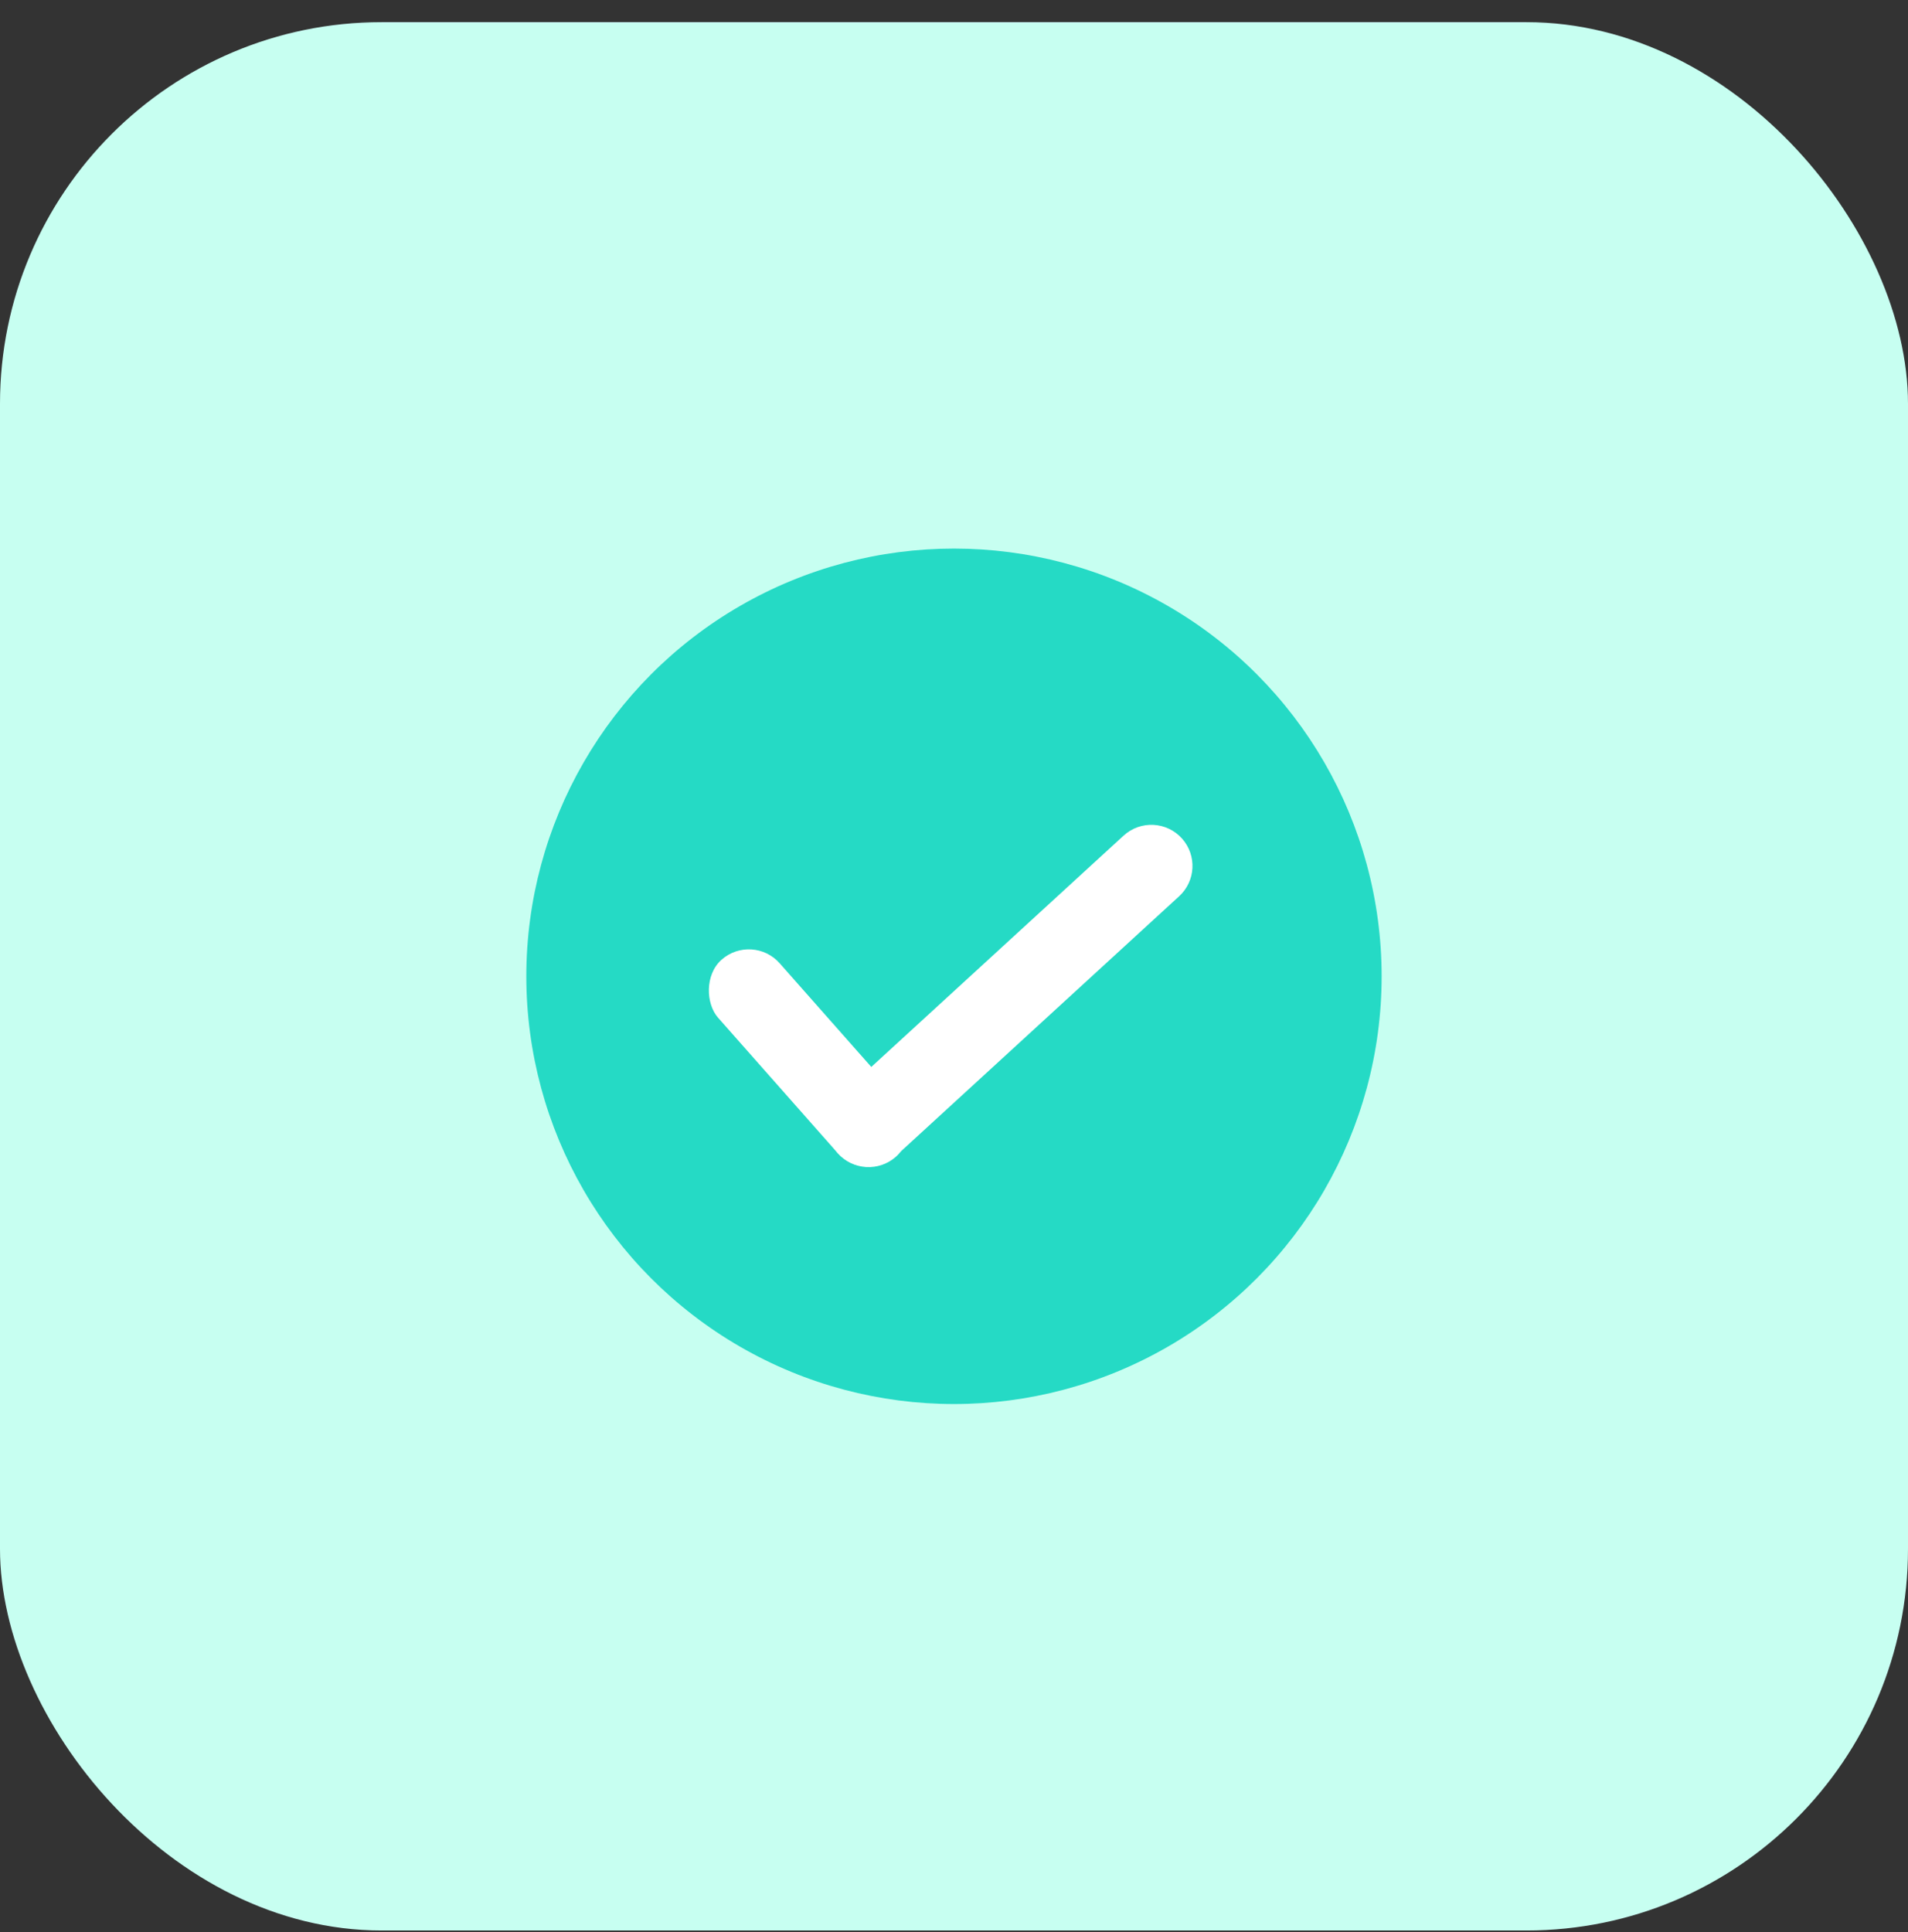 <svg width="80" height="81" viewBox="0 0 80 81" fill="none" xmlns="http://www.w3.org/2000/svg">
<rect x="0" y="0" width="80" height="81" fill="#333333" stroke="none"/>
<rect y="0.929" width="80" height="80" rx="16" fill="#C7FFF1"/>
<circle cx="39.999" cy="40.928" r="17.931" fill="#25DAC5"/>
<path d="M49.44 37.572C50.133 36.937 50.189 35.864 49.566 35.159C48.927 34.437 47.821 34.379 47.11 35.031L35.239 45.913C34.546 46.548 34.49 47.621 35.112 48.325C35.751 49.047 36.858 49.105 37.569 48.454L49.44 37.572Z" fill="white"/>
<rect width="3.448" height="11.034" rx="1.724" transform="matrix(-0.749 0.662 0.662 0.749 31.548 39.089)" fill="white"/>
</svg>
